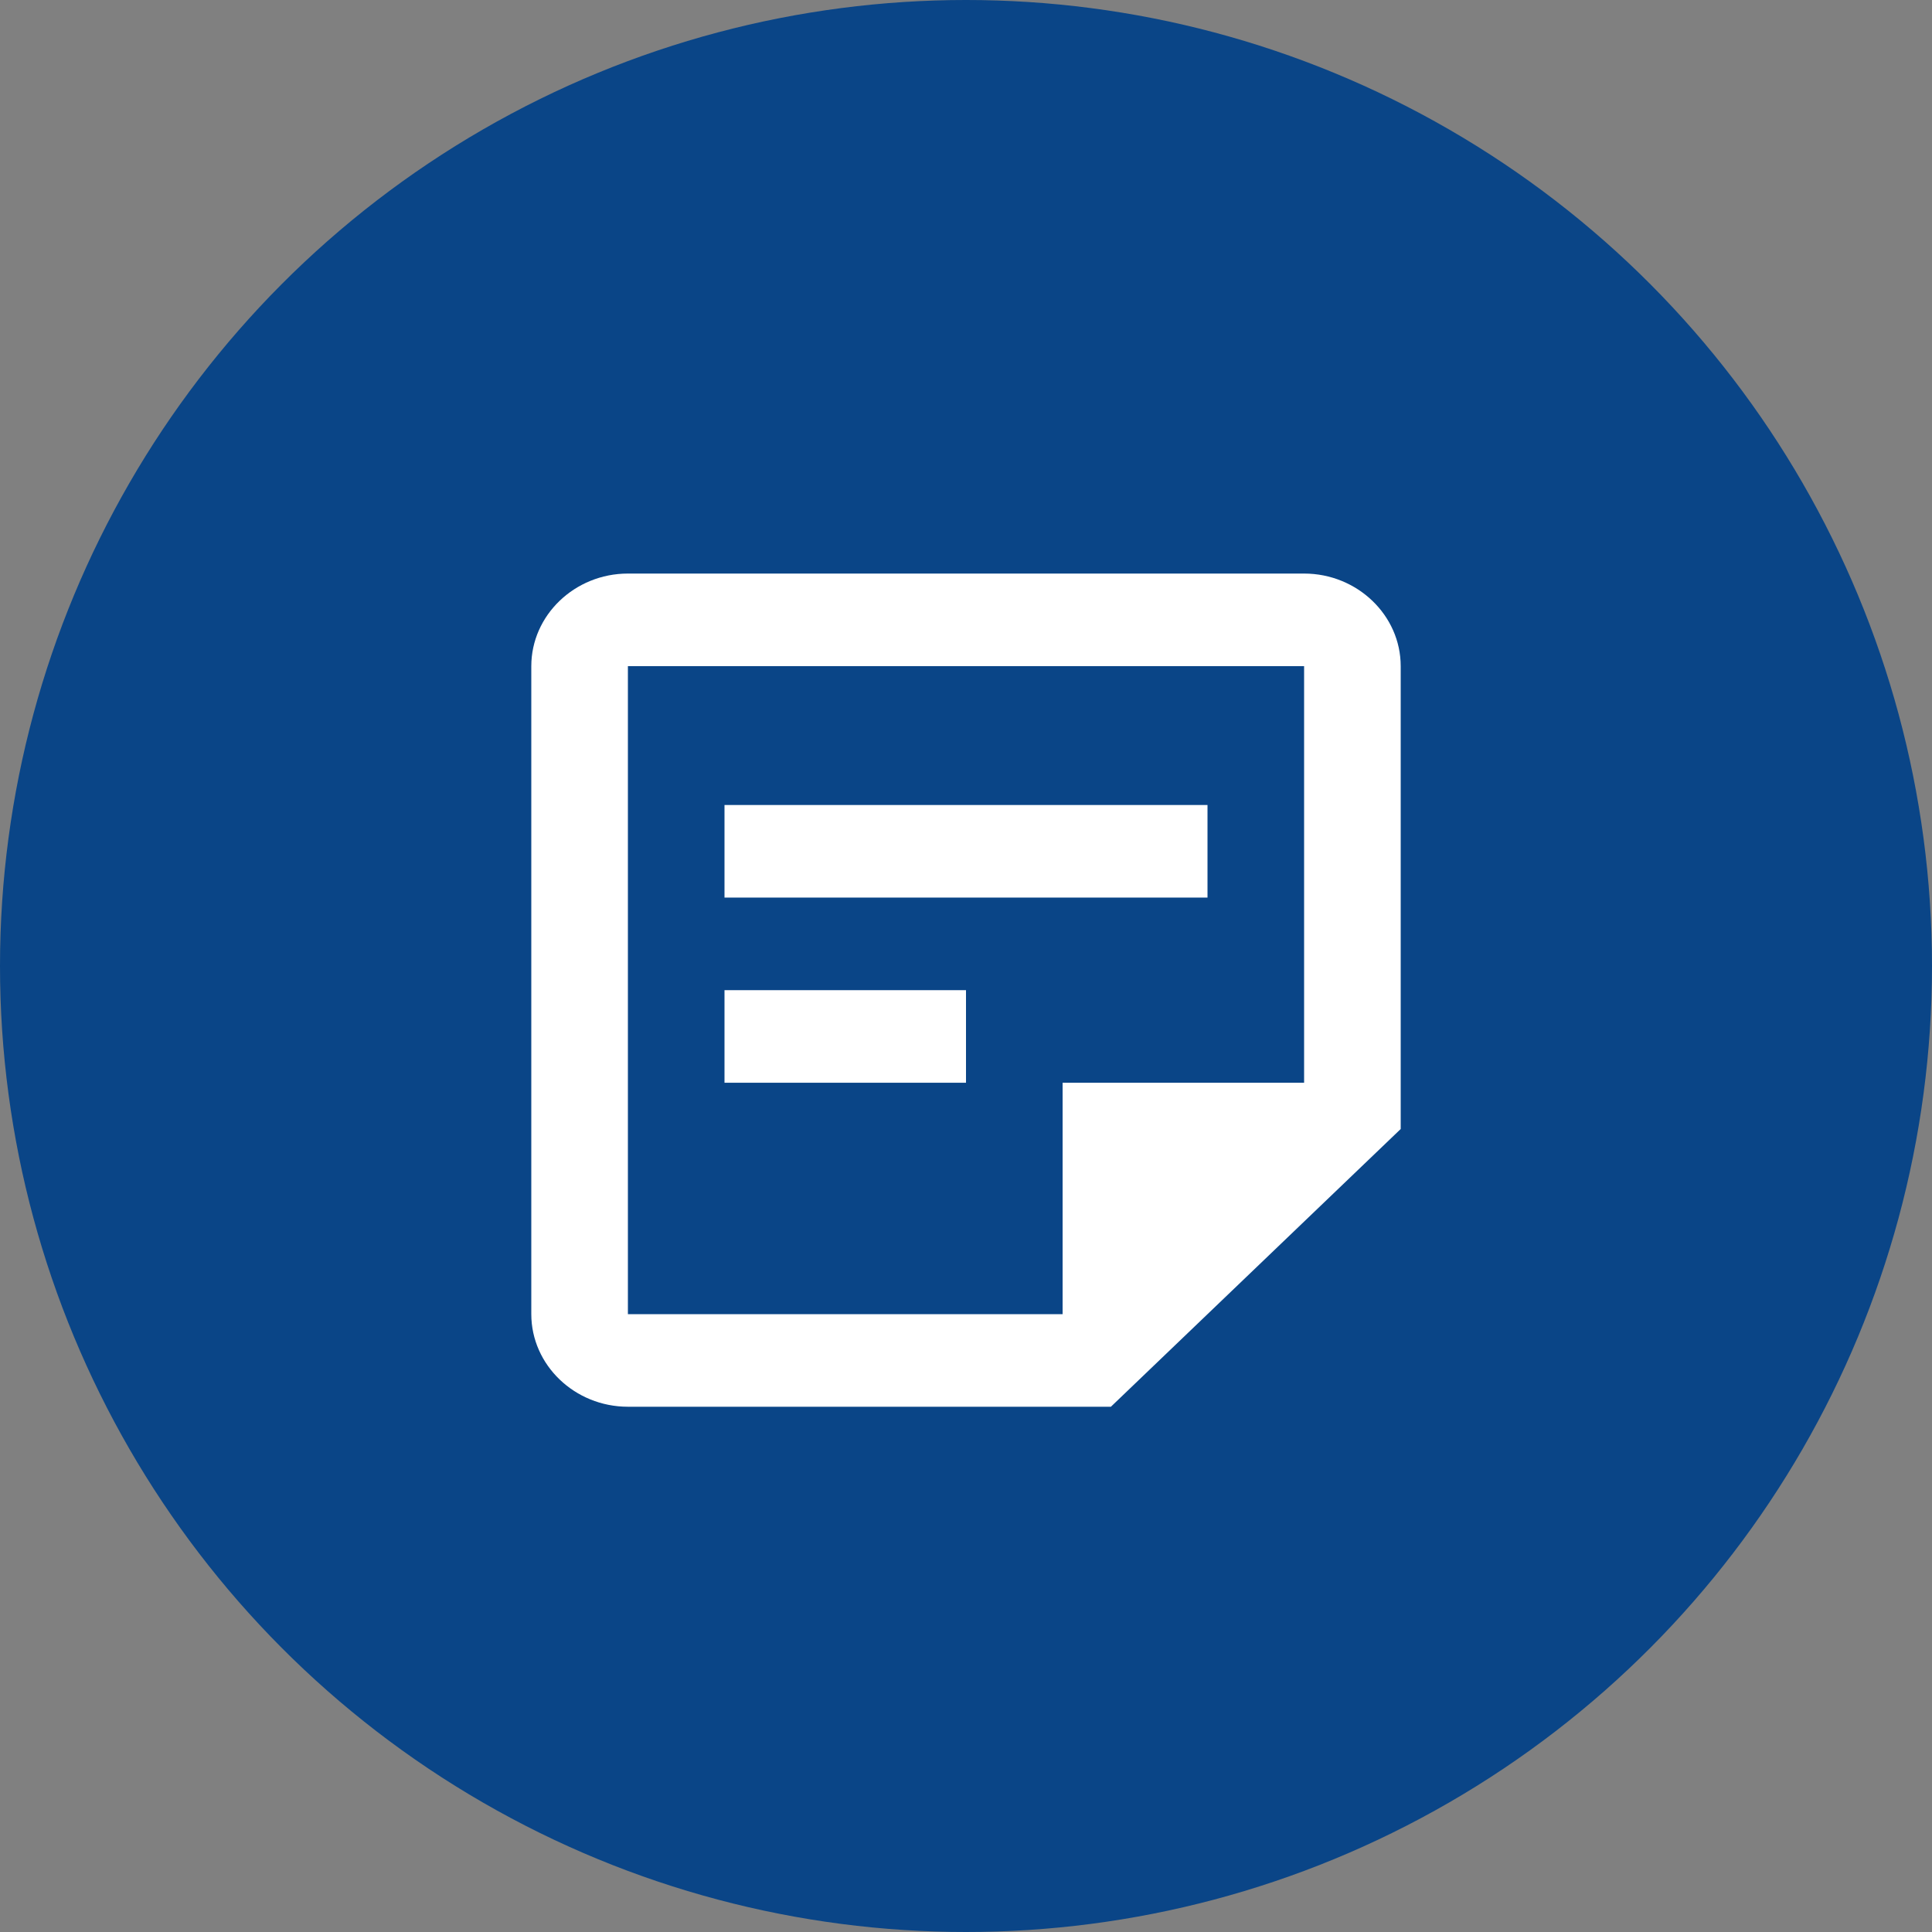 <?xml version="1.0" encoding="UTF-8"?> <svg xmlns="http://www.w3.org/2000/svg" width="40" height="40" viewBox="0 0 40 40" fill="none"><rect x="0" y="0" width="40" height="40" fill="#808080" stroke="none"/><circle cx="20" cy="20" r="20" fill="#0A4587"></circle><g clip-path="url(#clip0_2942_8912)"><path d="M27 13.792V22.417H22V27.208H13V13.792H27ZM27 11.875H13C11.9 11.875 11 12.738 11 13.792V27.208C11 28.262 11.9 29.125 13 29.125H23L29 23.375V13.792C29 12.738 28.1 11.875 27 11.875ZM20 22.417H15V20.5H20V22.417ZM25 18.583H15V16.667H25V18.583Z" fill="white"></path></g><defs><clipPath id="clip0_2942_8912"><rect width="24" height="23" fill="white" transform="translate(8 9)"></rect></clipPath></defs></svg> 